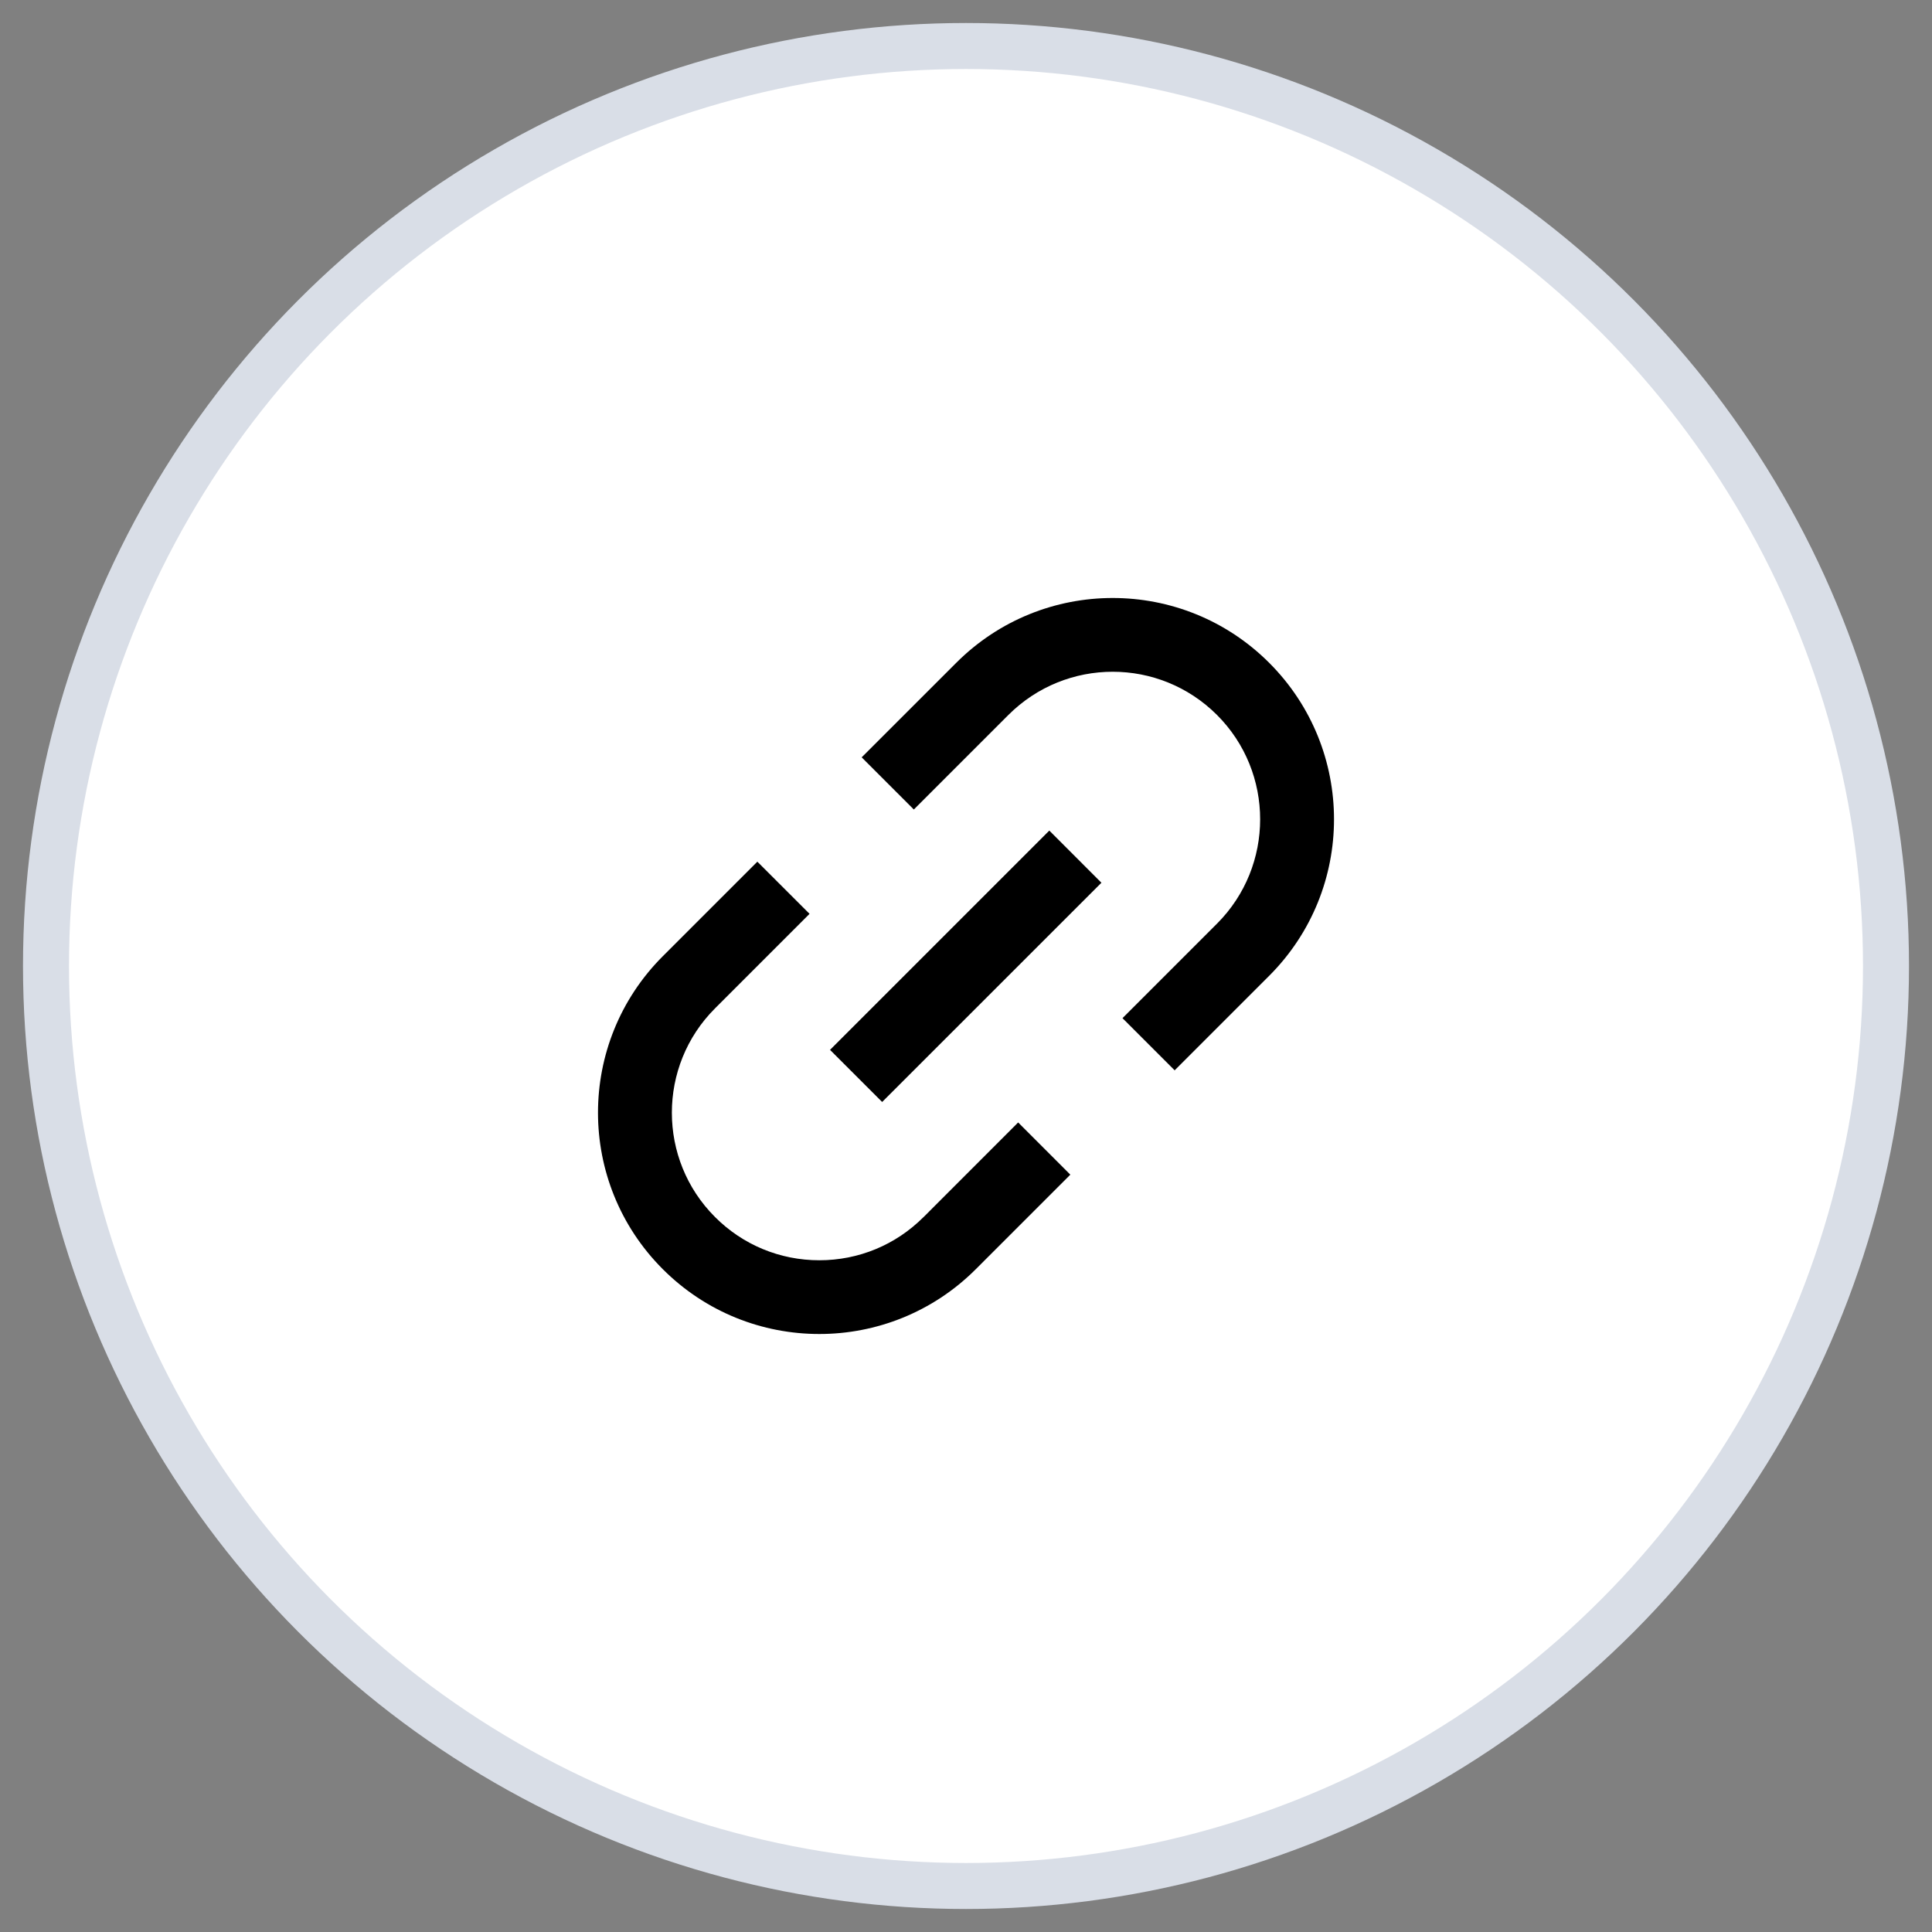 <svg xmlns="http://www.w3.org/2000/svg" width="42" height="42" viewBox="0 0 42 42">
    <rect x="0" y="0" width="42" height="42" fill="#808080" stroke="none"/>
    <g fill="none" fill-rule="evenodd" transform="translate(1 1)">
        <circle cx="20" cy="20" r="20" fill="#FFF" stroke="#D9DEE7"/>
        <path fill="#000" d="M19.788 13.409l-2.056 2.055 1.134 1.134 2.055-2.055c1.254-1.253 3.282-1.253 4.536 0 1.25 1.25 1.25 3.285 0 4.536l-2.055 2.055 1.134 1.134 2.055-2.055c1.879-1.88 1.879-4.925 0-6.804-1.879-1.879-4.925-1.879-6.803 0zm-.71 12.048c-.605.606-1.41.94-2.267.94-.856 0-1.662-.334-2.267-.94-1.251-1.25-1.251-3.286 0-4.536l2.055-2.055-1.135-1.134-2.055 2.055c-1.879 1.879-1.879 4.925 0 6.804.94.94 2.17 1.409 3.402 1.409 1.232 0 2.463-.47 3.402-1.409l2.055-2.055-1.134-1.135-2.055 2.056zm2.733-8.401l1.133 1.134-4.767 4.766-1.133-1.133 4.767-4.767z"/>
    </g>
</svg>
